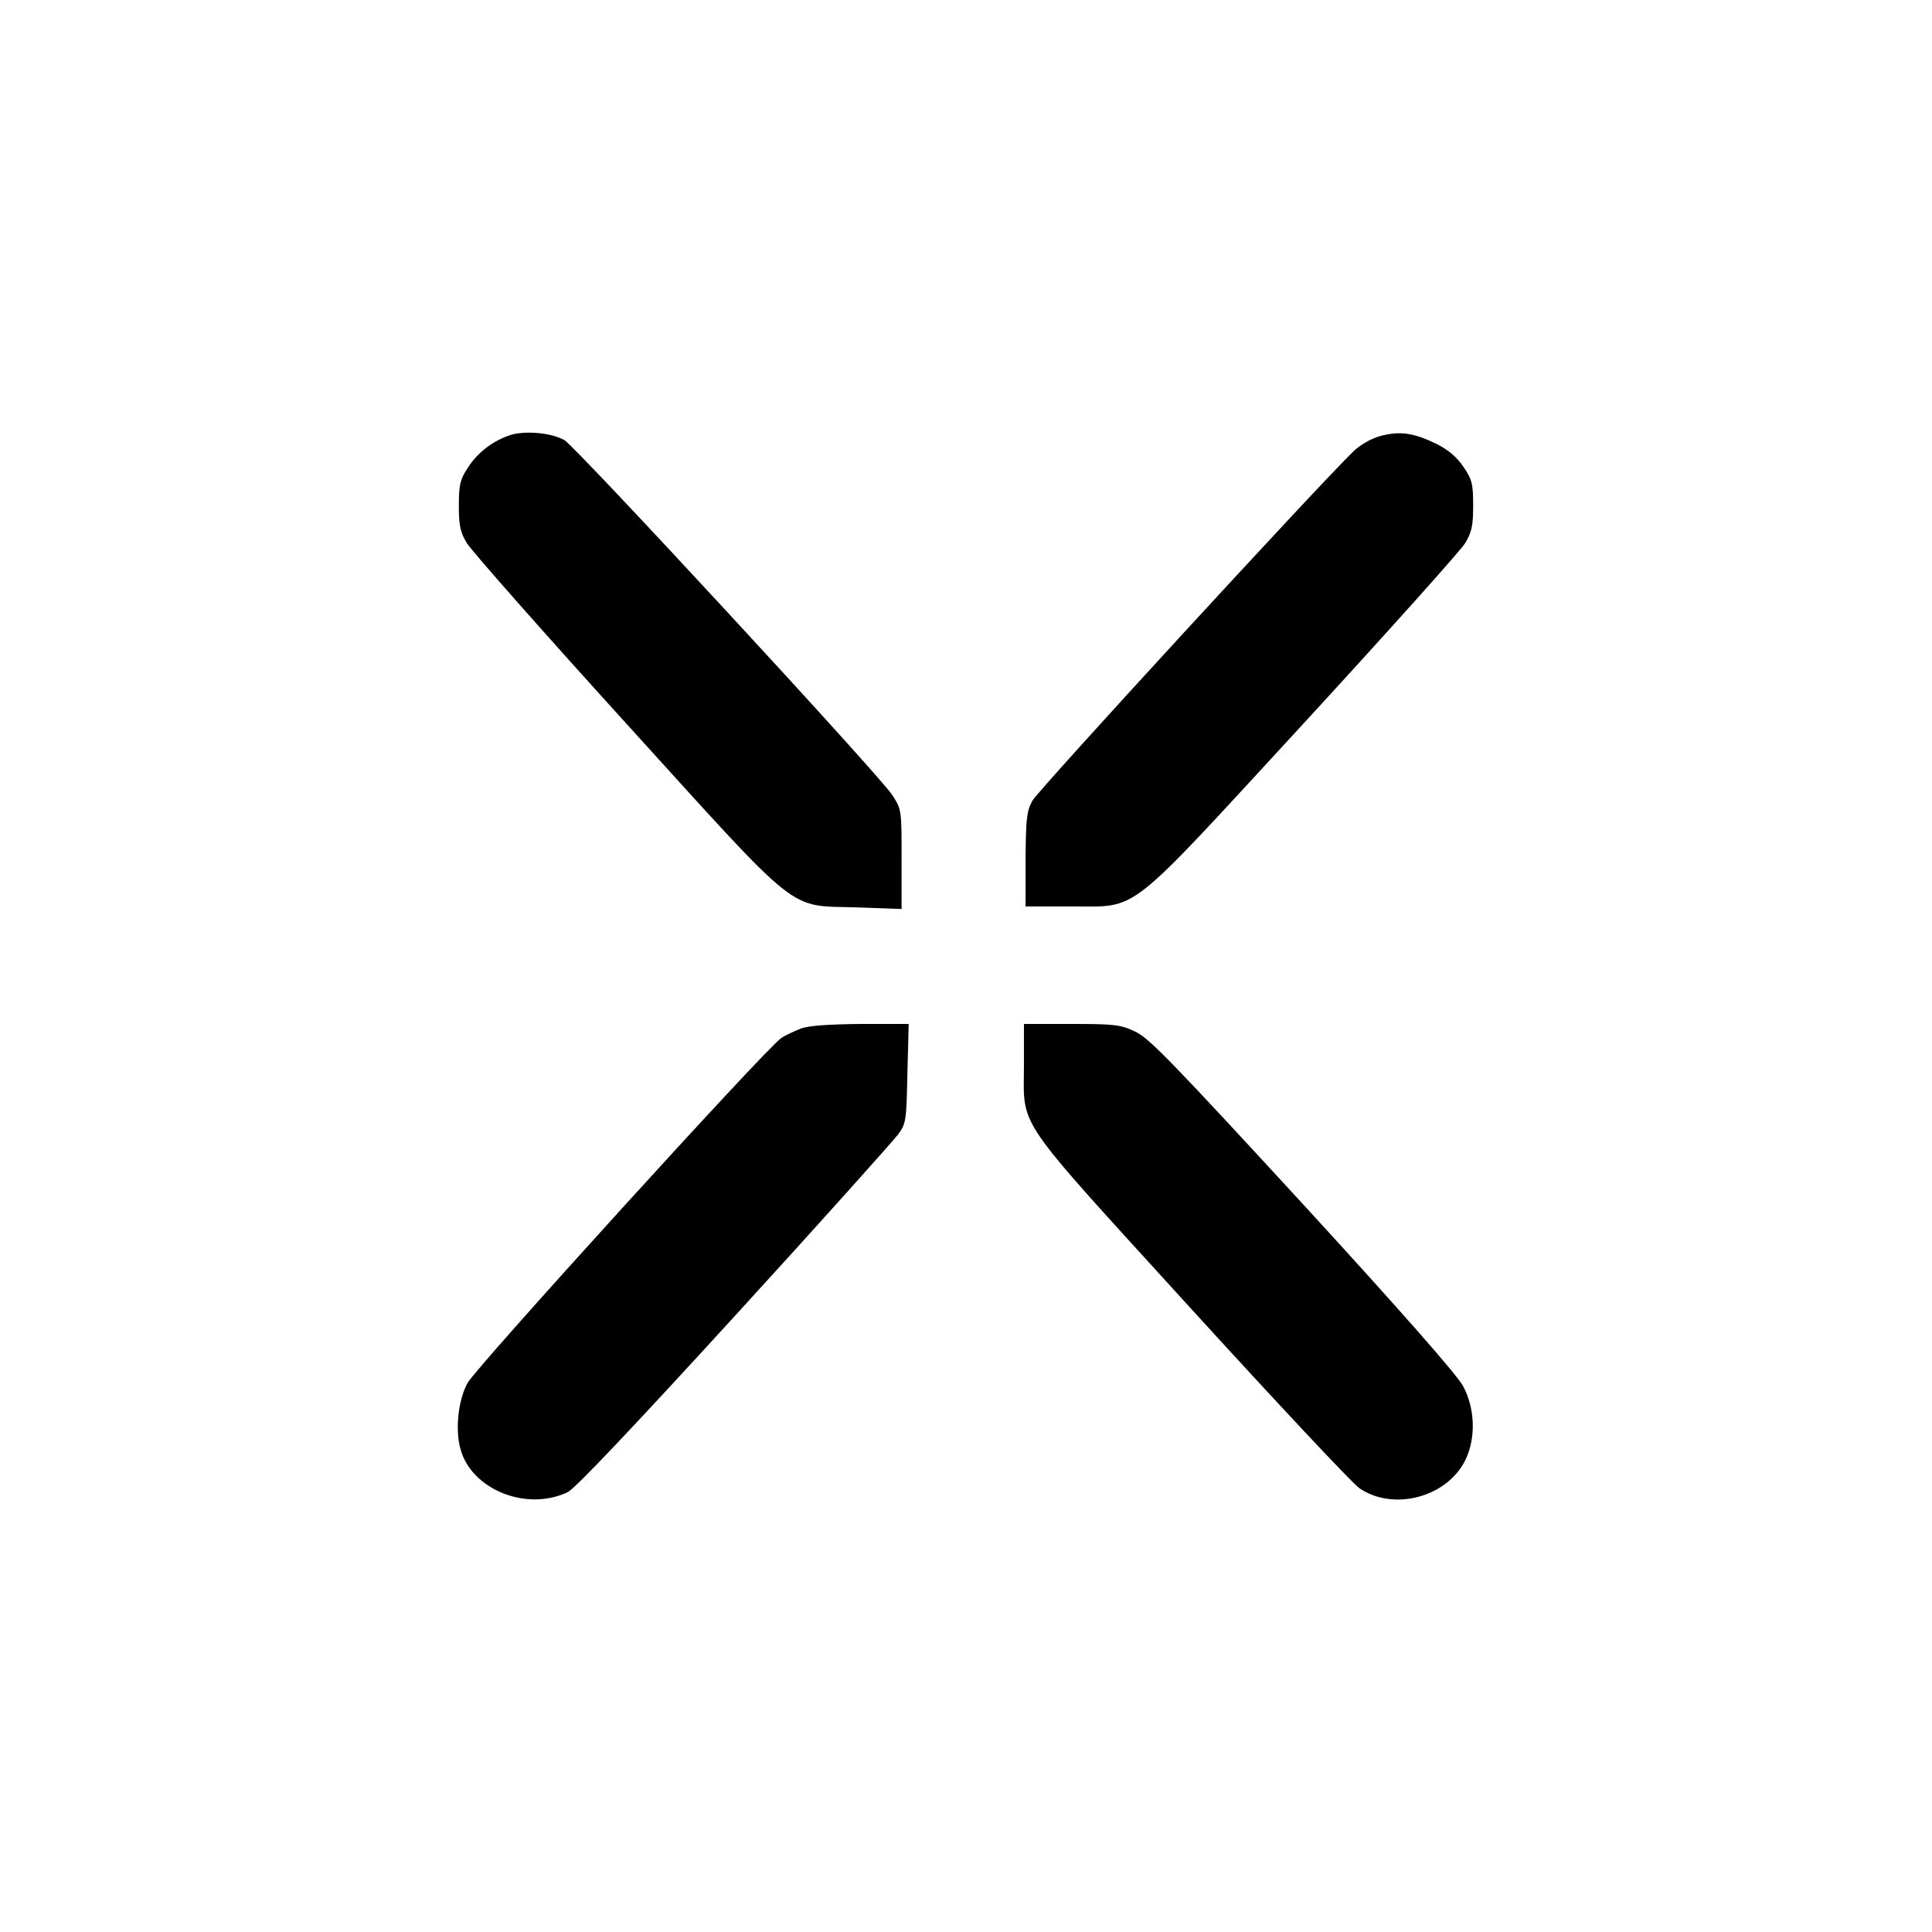 <?xml version="1.0" standalone="no"?>
<!DOCTYPE svg PUBLIC "-//W3C//DTD SVG 20010904//EN"
 "http://www.w3.org/TR/2001/REC-SVG-20010904/DTD/svg10.dtd">
<svg version="1.0" xmlns="http://www.w3.org/2000/svg"
 width="600pt" height="600pt" viewBox="0 0 600 600"
 preserveAspectRatio="xMidYMid meet">
<g transform="translate(0,600) scale(0.1,-0.1)"
fill="#000000" stroke="none">
<path d="M1579 4647 c-54 -20 -97 -54 -127 -101 -23 -35 -27 -52 -27 -116 0
-62 4 -82 25 -117 14 -23 236 -275 494 -559 552 -608 498 -565 719 -572 l137
-5 0 155 c0 153 0 154 -29 199 -43 65 -981 1080 -1018 1102 -42 24 -128 31
-174 14z"/>
<path d="M4287 4646 c-29 -8 -62 -27 -83 -47 -108 -104 -982 -1055 -998 -1086
-18 -33 -20 -58 -21 -183 l0 -145 140 0 c216 1 162 -41 725 570 261 284 486
535 500 558 21 35 25 55 25 117 0 67 -3 80 -30 120 -21 31 -47 53 -85 72 -70
34 -113 40 -173 24z"/>
<path d="M2488 2806 c-21 -8 -49 -21 -62 -30 -43 -27 -950 -1025 -974 -1071
-29 -53 -39 -144 -22 -205 34 -126 205 -195 333 -134 23 11 199 197 519 547
266 291 494 546 508 565 24 33 25 43 28 188 l4 154 -149 0 c-97 -1 -161 -5
-185 -14z"/>
<path d="M3180 2697 c0 -206 -40 -147 516 -758 268 -294 504 -546 526 -561
106 -72 272 -28 329 88 33 69 30 159 -7 229 -19 35 -189 229 -498 566 -404
439 -477 515 -520 535 -46 22 -65 24 -198 24 l-148 0 0 -123z"/>
</g>
</svg>
